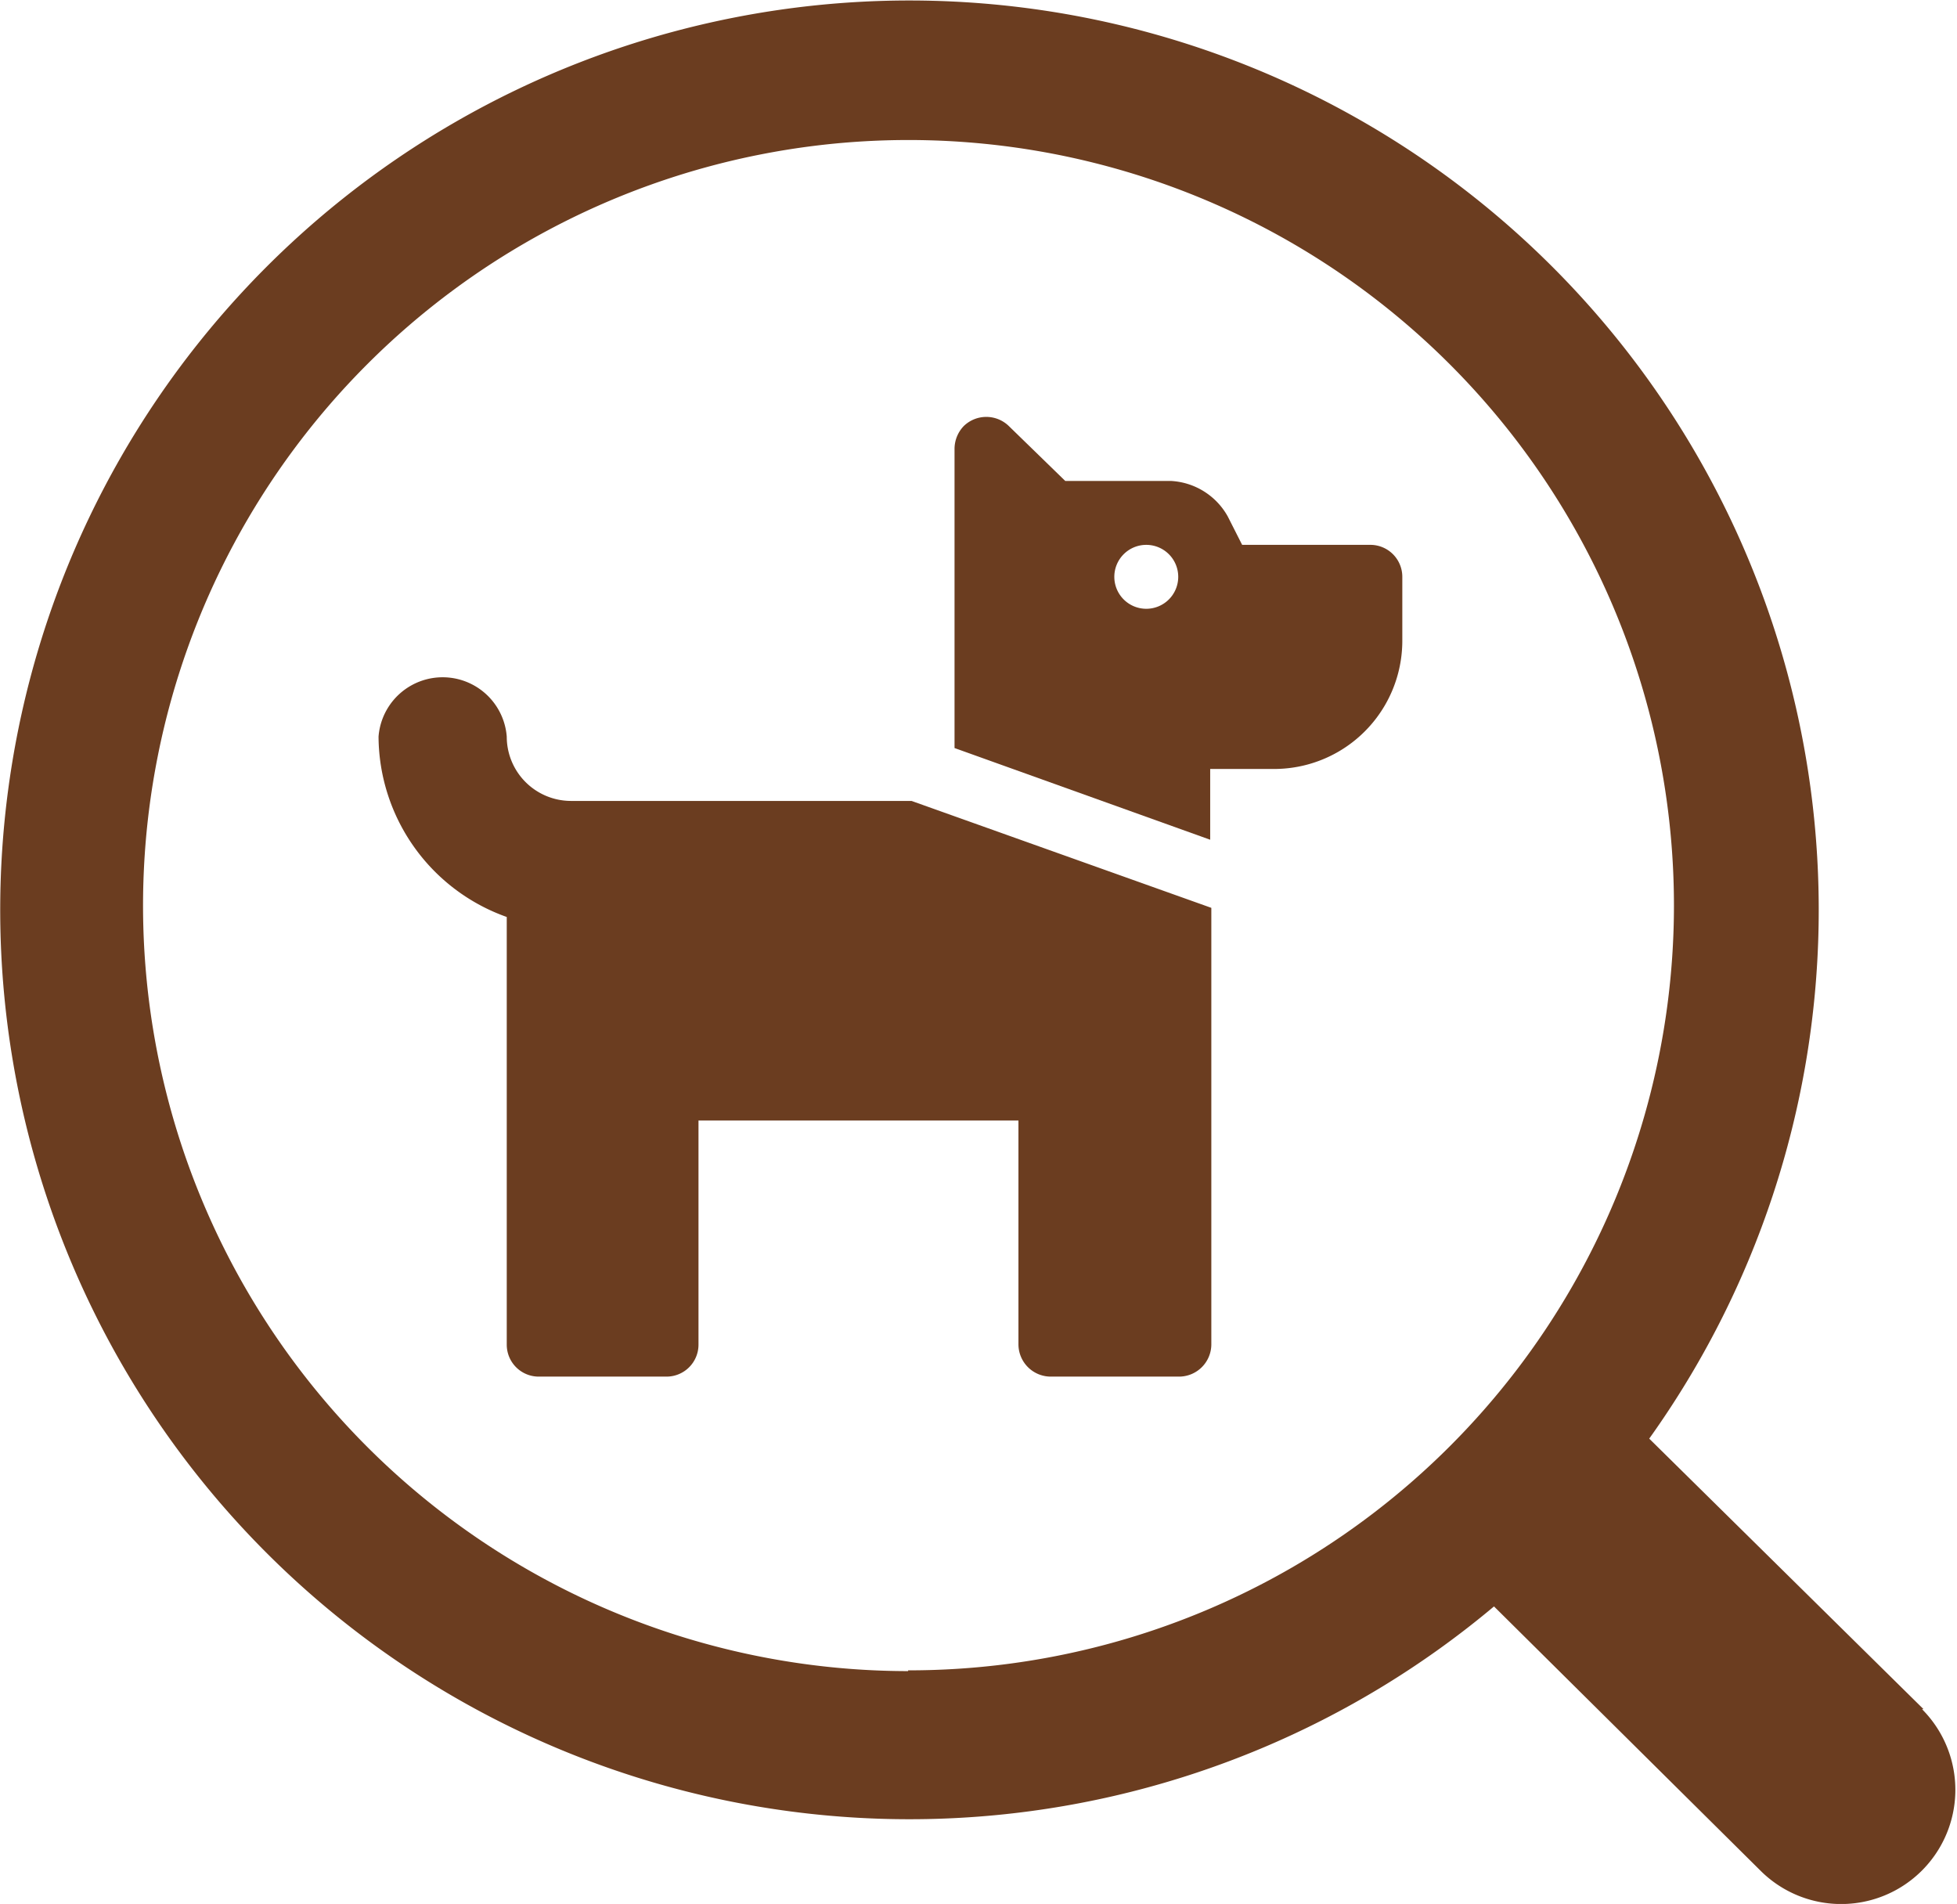 <svg xmlns="http://www.w3.org/2000/svg" viewBox="0 0 51.44 50.04"><defs><style>.cls-1{fill:#6b3d20;}</style></defs><g id="レイヤー_2" data-name="レイヤー 2"><g id="レイヤー_1-2" data-name="レイヤー 1"><g id="子犬を探す"><g id="グループ_2348" data-name="グループ 2348"><path class="cls-1" d="M50.56,44.92l-7.21-7.11a23.9,23.9,0,1,0-4.08,4.41l7,6.94a3,3,0,0,0,4.25-4.24Zm-26.69-1A20.12,20.12,0,1,1,44,23.79,20.11,20.11,0,0,1,23.87,43.9Z"/><path id="パス_12668" data-name="パス 12668" class="cls-1" d="M15,21.05a1.69,1.69,0,0,1-1.68-1.69h0a1.69,1.69,0,0,0-3.37,0h0a5.06,5.06,0,0,0,3.37,4.74V35.34a.84.84,0,0,0,.84.84h3.36a.84.84,0,0,0,.84-.84h0V29.45h8.41v5.89a.85.85,0,0,0,.84.84H31a.85.85,0,0,0,.84-.84h0V23.86l-7.88-2.81Z"/><path id="パス_12669" data-name="パス 12669" class="cls-1" d="M36,14.32H32.65l-.38-.75a1.82,1.82,0,0,0-1.5-.93H28L26.52,11.2a.85.85,0,0,0-1.19,0,.87.87,0,0,0-.24.59v7.87l6.72,2.41V20.21h1.68a3.37,3.37,0,0,0,3.37-3.37h0V15.16A.84.84,0,0,0,36,14.32ZM30.13,16a.84.84,0,1,1,.84-.84.84.84,0,0,1-.84.84Z"/></g></g></g></g></svg>